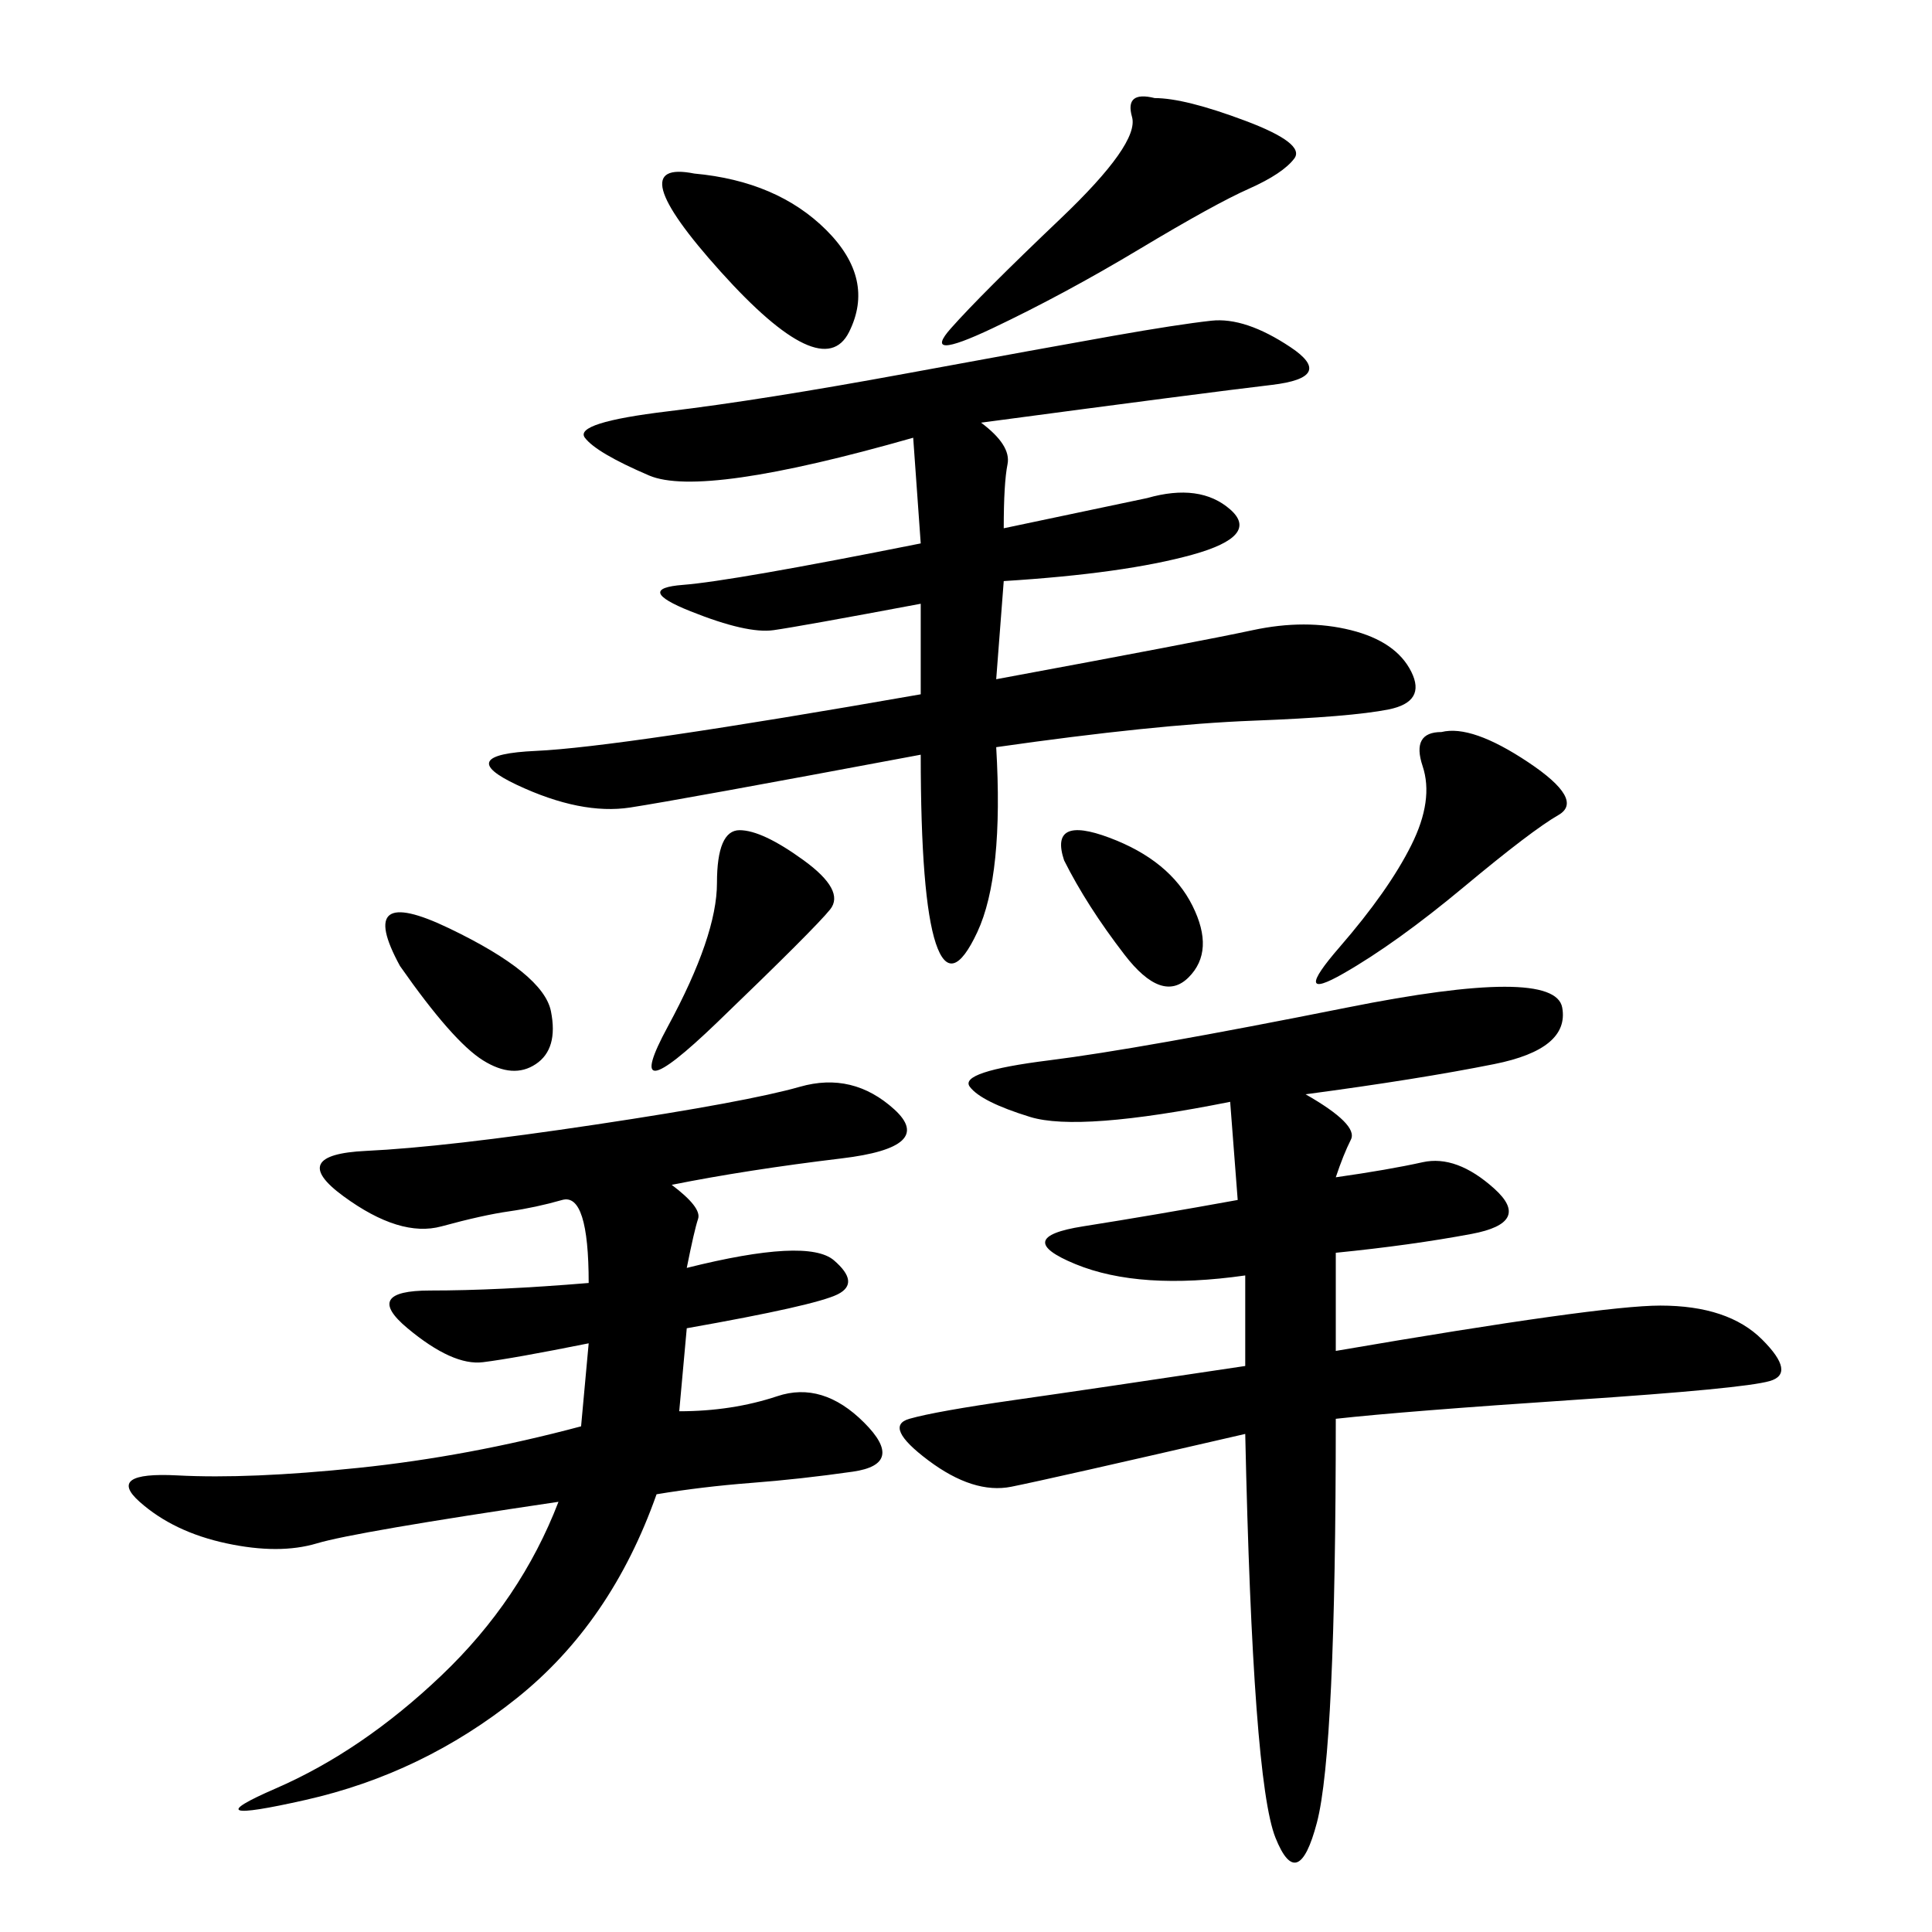 <svg xmlns="http://www.w3.org/2000/svg" xmlns:xlink="http://www.w3.org/1999/xlink" width="300" height="300"><path d="M202.73 169.92Q210.94 174.61 209.77 176.95Q208.59 179.30 207.42 182.81L207.42 182.81Q215.63 181.64 220.90 180.47Q226.17 179.30 232.03 184.57Q237.89 189.84 228.52 191.60Q219.14 193.36 207.42 194.53L207.42 194.53L207.42 209.77Q248.44 202.73 257.81 202.73L257.81 202.73Q268.36 202.73 273.63 208.01Q278.91 213.28 274.80 214.45Q270.70 215.63 244.34 217.38Q217.97 219.14 207.42 220.31L207.42 220.31Q207.42 271.88 204.49 283.01Q201.56 294.14 198.05 285.35Q194.53 276.56 193.36 222.66L193.36 222.66Q162.89 229.69 157.03 230.86Q151.17 232.03 144.14 226.76Q137.11 221.48 141.21 220.31Q145.31 219.14 157.62 217.38Q169.92 215.63 193.36 212.11L193.36 212.11L193.36 198.05Q176.95 200.39 166.99 196.29Q157.03 192.19 168.16 190.43Q179.30 188.67 192.19 186.33L192.19 186.33L191.02 171.09Q167.58 175.78 159.96 173.44Q152.34 171.09 150.59 168.75Q148.83 166.41 162.89 164.65Q176.95 162.89 209.18 156.45Q241.41 150 242.58 156.45Q243.75 162.89 232.03 165.23Q220.31 167.58 202.73 169.92L202.73 169.92ZM152.34 65.63Q157.03 69.14 156.45 72.07Q155.86 75 155.86 82.03L155.86 82.03L178.13 77.34Q186.33 75 191.02 79.10Q195.70 83.20 185.16 86.13Q174.61 89.06 155.86 90.23L155.86 90.23L154.69 105.47Q186.33 99.61 194.53 97.85Q202.73 96.09 209.77 97.85Q216.80 99.61 219.14 104.30Q221.48 108.98 215.63 110.16Q209.77 111.33 194.53 111.91Q179.30 112.50 154.69 116.02L154.69 116.02Q155.86 135.94 151.76 144.73Q147.66 153.52 145.31 146.48Q142.97 139.45 142.97 117.19L142.97 117.19Q105.47 124.22 97.85 125.39Q90.23 126.56 80.27 121.88Q70.31 117.19 83.20 116.60Q96.09 116.02 142.97 107.81L142.97 107.81L142.97 93.75Q124.22 97.27 120.12 97.85Q116.02 98.44 107.23 94.92Q98.44 91.41 106.05 90.82Q113.67 90.23 142.97 84.38L142.97 84.38L141.80 67.97Q108.98 77.34 100.78 73.83Q92.58 70.31 90.82 67.97Q89.06 65.63 103.71 63.87Q118.36 62.11 140.63 58.01Q162.89 53.91 172.85 52.15Q182.81 50.39 188.09 49.80Q193.36 49.22 200.39 53.91Q207.42 58.59 197.46 59.77Q187.50 60.94 152.34 65.63L152.34 65.63ZM104.30 183.98Q108.98 187.50 108.40 189.26Q107.81 191.02 106.64 196.88L106.64 196.88Q125.39 192.19 129.49 195.70Q133.59 199.22 130.08 200.98Q126.56 202.73 106.64 206.25L106.64 206.25L105.47 219.14Q113.67 219.14 120.70 216.80Q127.73 214.45 134.18 220.90Q140.63 227.34 132.42 228.52Q124.22 229.69 116.60 230.27Q108.98 230.86 101.95 232.03L101.95 232.03Q94.92 251.95 80.27 263.67Q65.63 275.39 47.46 279.49Q29.30 283.59 42.77 277.73Q56.25 271.88 68.55 260.16Q80.86 248.44 86.72 233.20L86.72 233.20Q55.08 237.89 49.22 239.65Q43.36 241.41 35.16 239.65Q26.95 237.89 21.68 233.20Q16.41 228.52 27.54 229.10Q38.67 229.69 55.66 227.93Q72.66 226.17 90.23 221.48L90.23 221.48L91.41 208.59Q79.69 210.94 75 211.52Q70.31 212.11 63.28 206.25Q56.25 200.39 66.80 200.39L66.80 200.39Q77.34 200.39 91.41 199.22L91.41 199.22Q91.41 185.16 87.30 186.33Q83.20 187.50 79.10 188.09Q75 188.67 68.55 190.43Q62.11 192.19 53.32 185.74Q44.53 179.30 56.84 178.71Q69.14 178.13 92.58 174.61Q116.02 171.09 124.22 168.75Q132.42 166.41 138.87 172.27Q145.31 178.13 130.66 179.88Q116.02 181.64 104.30 183.98L104.30 183.98ZM179.30 15.23Q183.98 15.23 193.36 18.75Q202.73 22.27 200.98 24.61Q199.22 26.95 193.95 29.30Q188.67 31.64 176.95 38.67Q165.23 45.70 154.10 50.98Q142.97 56.25 147.66 50.98Q152.34 45.70 164.65 33.98Q176.95 22.27 175.78 18.16Q174.61 14.06 179.30 15.23L179.30 15.23ZM223.83 113.67Q228.52 112.50 237.30 118.36Q246.09 124.22 241.99 126.56Q237.89 128.91 227.34 137.70Q216.80 146.48 208.59 151.17Q200.39 155.86 208.01 147.07Q215.63 138.28 219.14 131.25Q222.66 124.22 220.90 118.95Q219.14 113.67 223.83 113.67L223.83 113.67ZM107.81 26.95Q120.70 28.13 128.32 35.74Q135.94 43.36 131.84 51.56Q127.73 59.77 111.91 42.19Q96.09 24.61 107.81 26.95L107.81 26.95ZM111.33 137.11Q111.33 128.91 114.84 128.91L114.84 128.91Q118.36 128.91 124.80 133.59Q131.25 138.28 128.91 141.21Q126.56 144.14 111.33 158.79Q96.09 173.44 103.71 159.38Q111.33 145.31 111.33 137.11L111.33 137.11ZM62.11 150Q55.08 137.11 69.73 144.14Q84.38 151.17 85.55 157.03Q86.72 162.89 83.20 165.23Q79.69 167.58 75 164.65Q70.31 161.72 62.11 150L62.11 150ZM165.23 133.59Q162.89 126.56 172.27 130.08Q181.64 133.59 185.16 140.63Q188.67 147.66 184.57 151.76Q180.47 155.86 174.61 148.24Q168.75 140.63 165.23 133.59L165.23 133.59Z"/></svg>